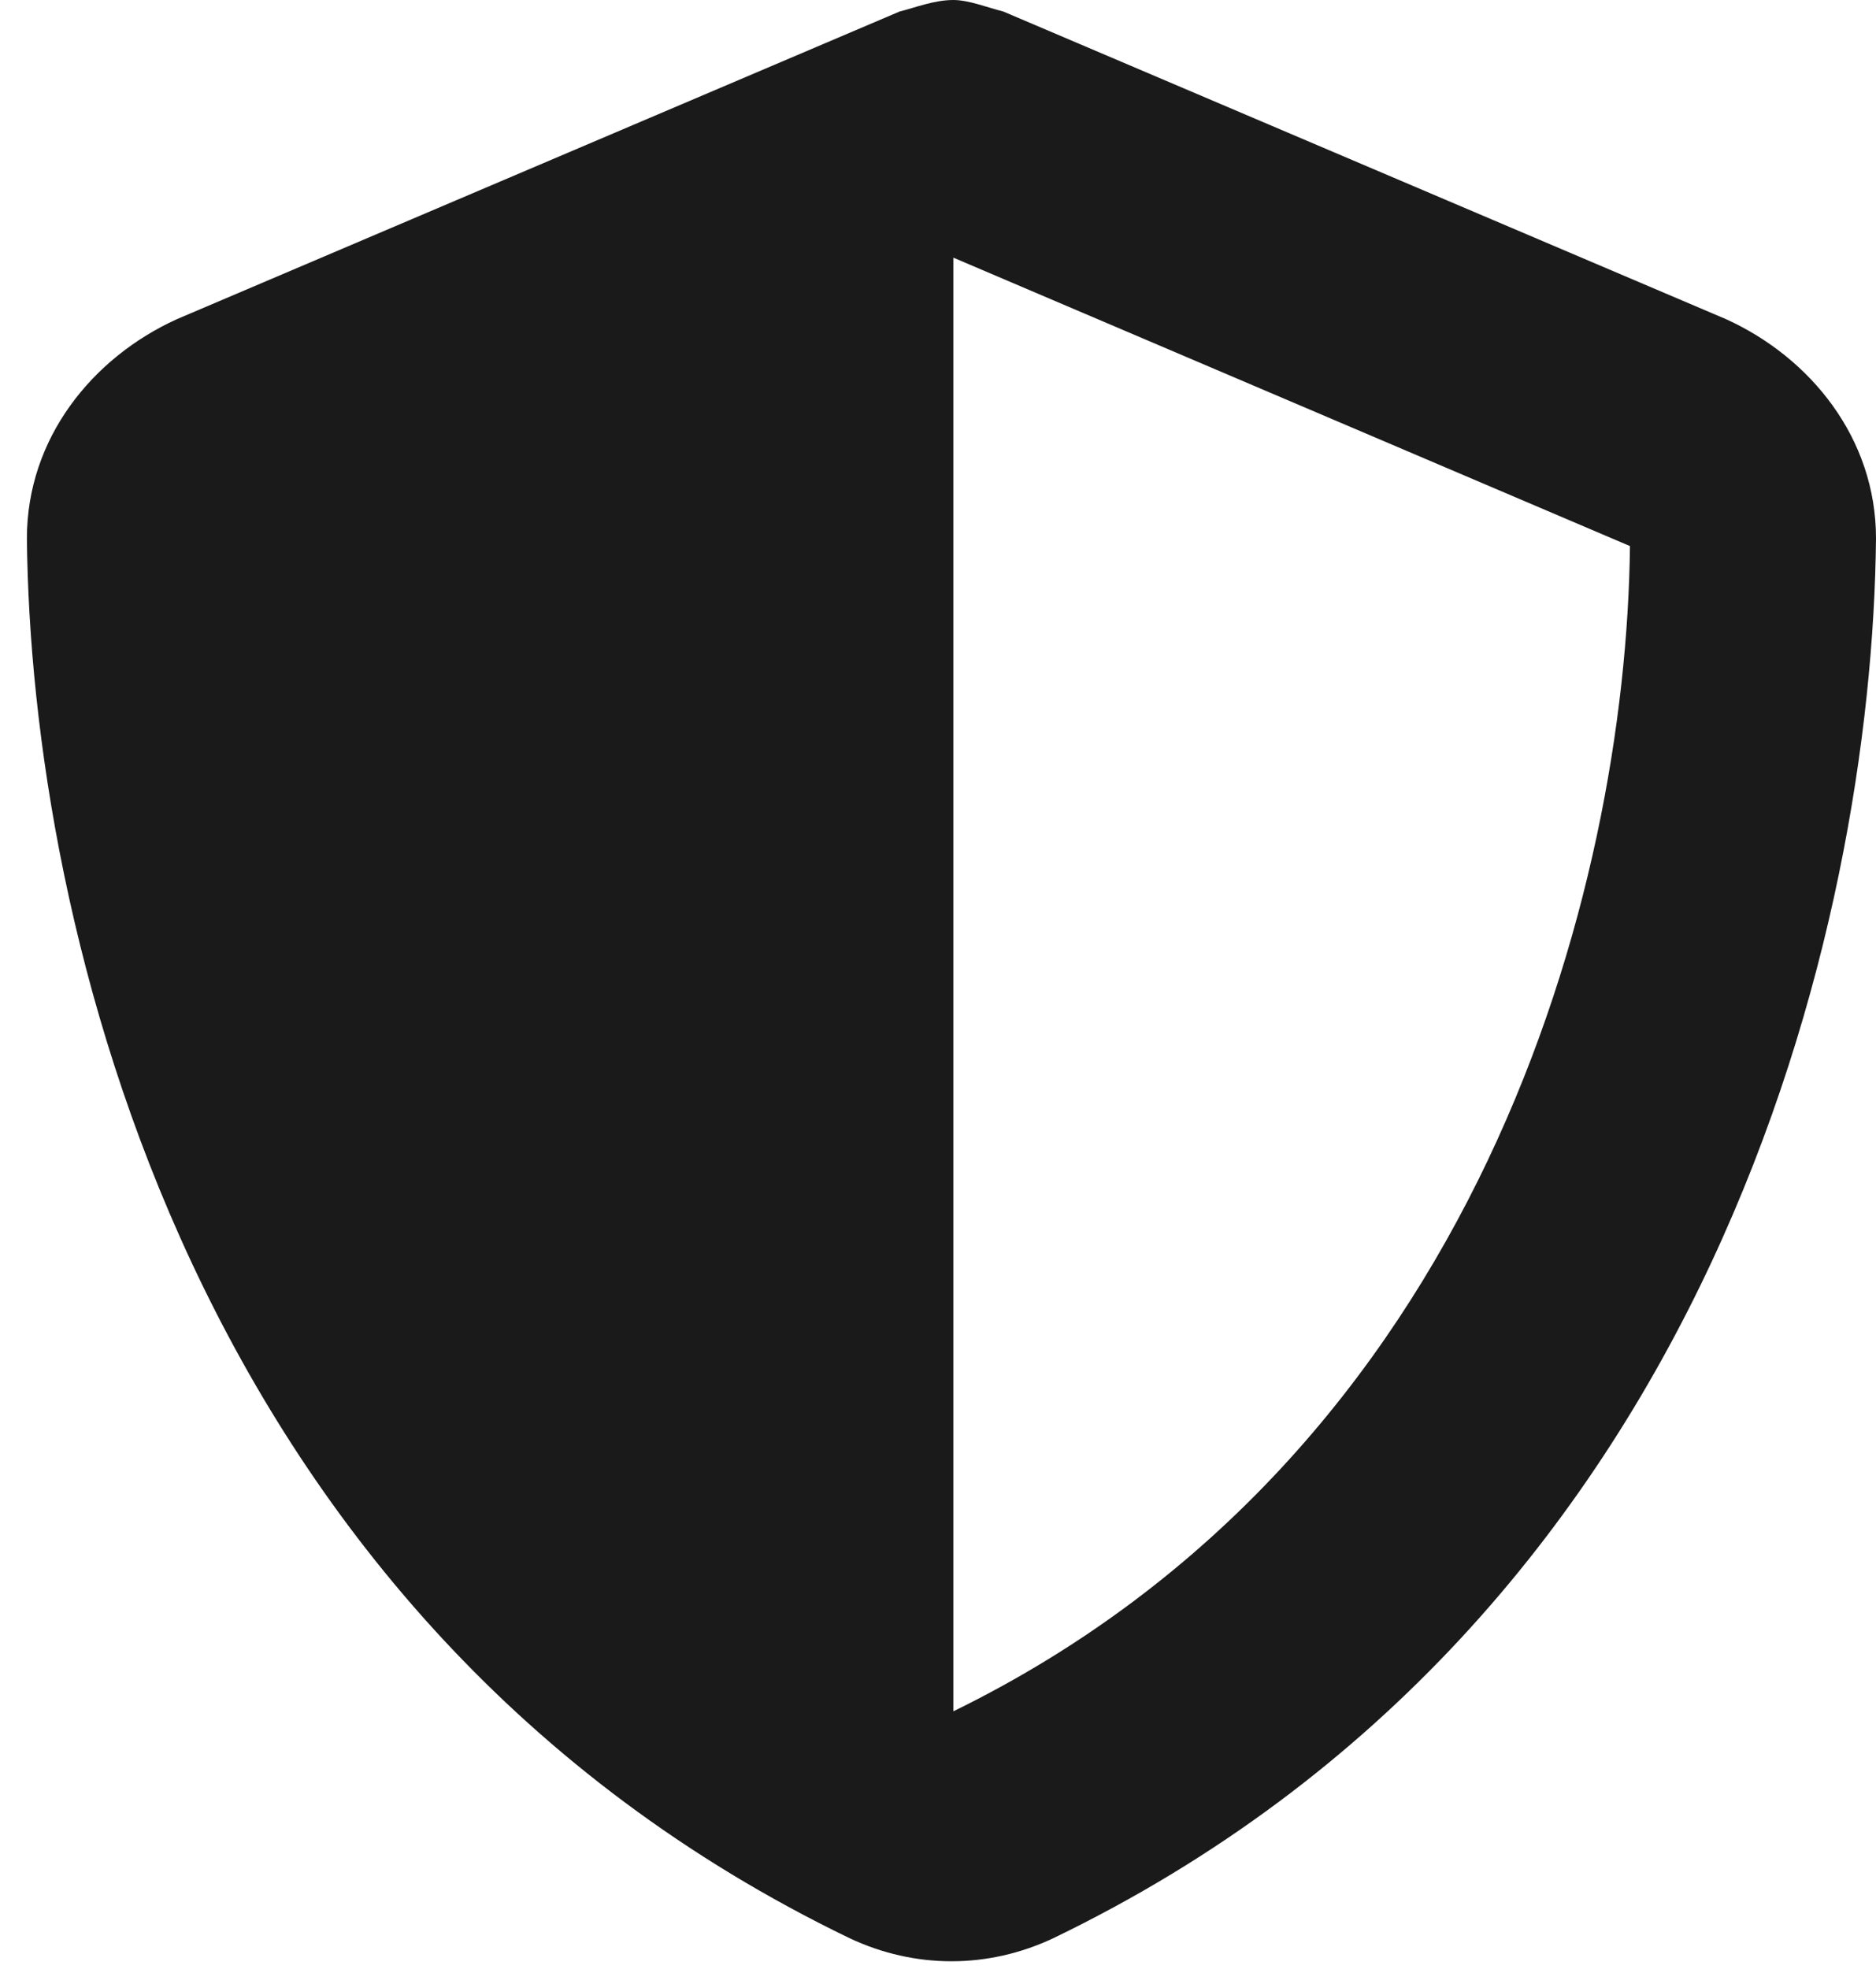 <?xml version="1.0" encoding="UTF-8"?> <svg xmlns="http://www.w3.org/2000/svg" width="61" height="64" viewBox="0 0 61 64" fill="none"><path d="M31 0C31.5 0 32.125 0.25 32.625 0.375L56.125 10.375C58.875 11.625 61 14.25 61 17.5C60.875 30 55.75 52.625 34.25 63C32.125 64 29.75 64 27.625 63C6.125 52.625 1 30 0.875 17.5C0.875 14.25 3 11.625 5.75 10.375L29.25 0.375C29.75 0.25 30.375 0 31 0ZM31 55.625C48.125 47.25 52.875 28.875 53 17.75L31 8.375V55.625Z" fill="#1A1A1A"></path></svg> 
